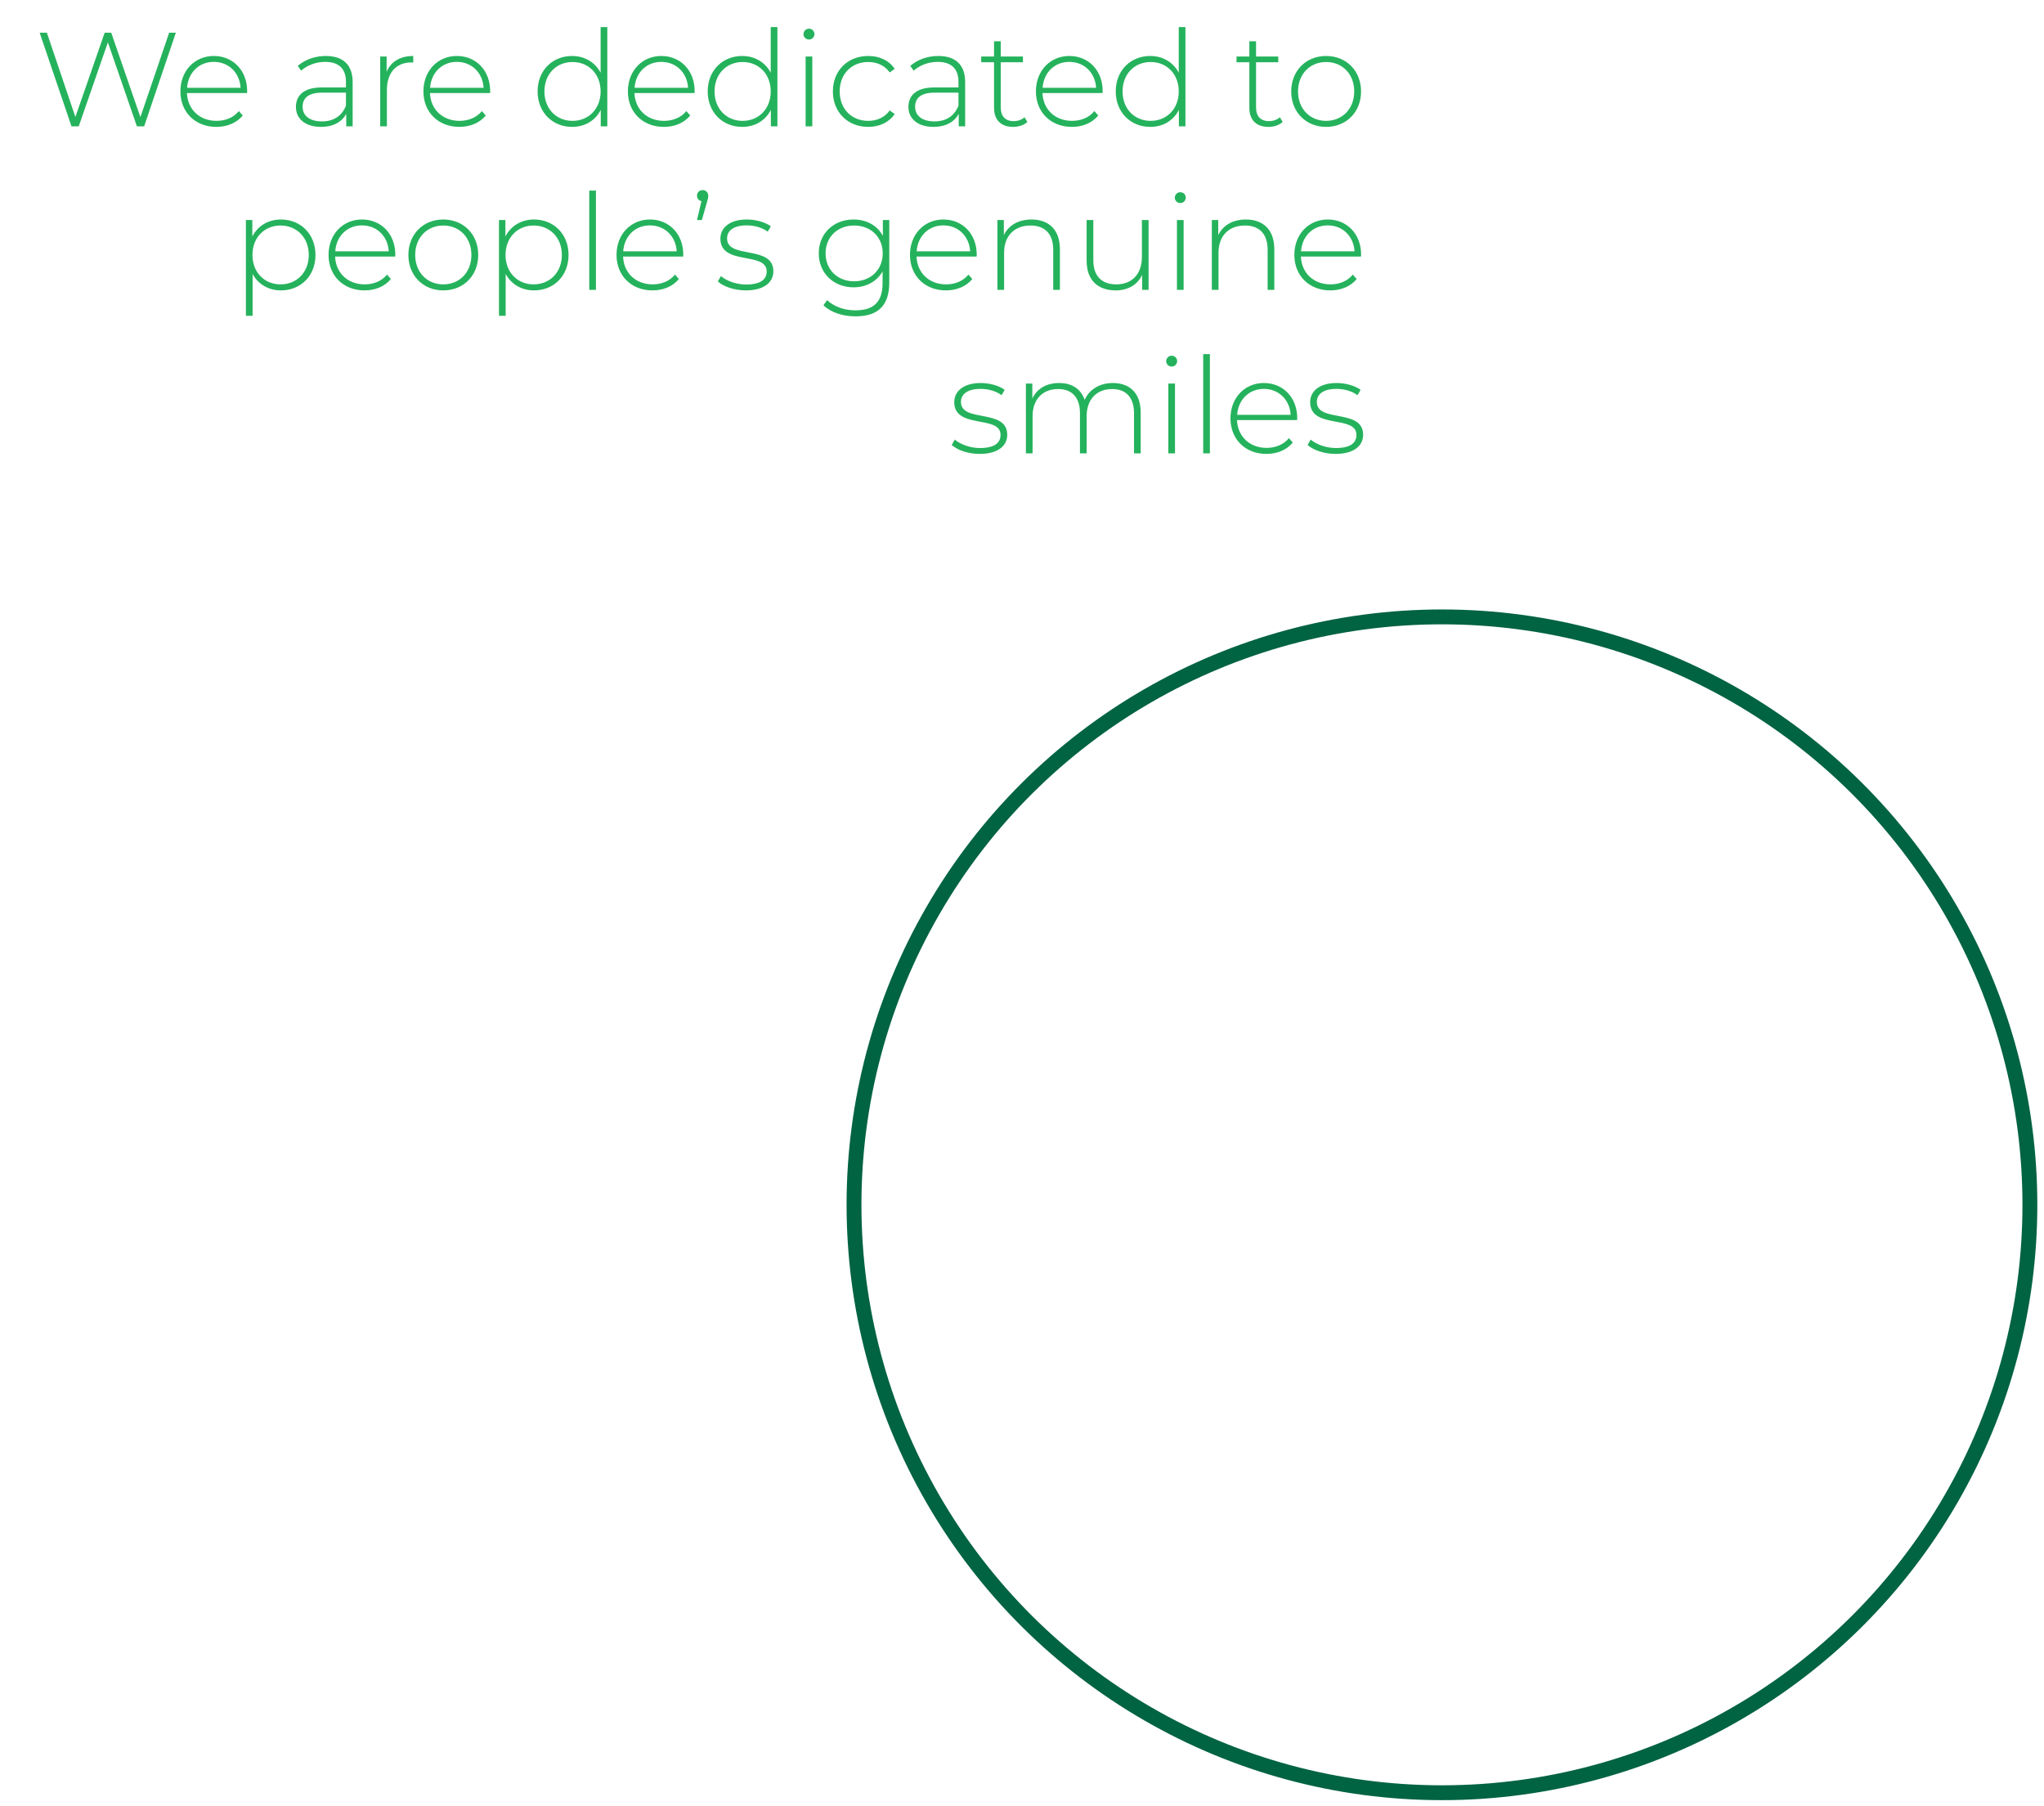 <svg xmlns="http://www.w3.org/2000/svg" width="275" height="243" viewBox="0 0 275 243" fill="none"><path d="M22.759 4.4H23.659L19.393 17H18.421L14.515 5.696L10.591 17H9.619L5.335 4.4H6.307L10.141 15.74L14.083 4.4H14.965L18.889 15.758L22.759 4.4ZM33.253 12.266C33.253 12.338 33.235 12.428 33.235 12.518H25.153C25.243 14.75 26.881 16.262 29.131 16.262C30.319 16.262 31.417 15.83 32.137 14.948L32.659 15.542C31.831 16.55 30.535 17.072 29.113 17.072C26.269 17.072 24.271 15.092 24.271 12.302C24.271 9.512 26.197 7.532 28.771 7.532C31.345 7.532 33.253 9.476 33.253 12.266ZM28.771 8.324C26.773 8.324 25.315 9.764 25.171 11.816H32.371C32.245 9.782 30.769 8.324 28.771 8.324ZM43.828 7.532C46.15 7.532 47.446 8.72 47.446 11.042V17H46.582V15.326C45.988 16.406 44.836 17.072 43.198 17.072C41.092 17.072 39.814 15.992 39.814 14.39C39.814 12.968 40.714 11.762 43.324 11.762H46.546V11.006C46.546 9.26 45.592 8.324 43.756 8.324C42.46 8.324 41.29 8.81 40.516 9.512L40.066 8.864C41.002 8.036 42.37 7.532 43.828 7.532ZM43.324 16.334C44.908 16.334 46.006 15.578 46.546 14.228V12.464H43.342C41.398 12.464 40.714 13.274 40.714 14.354C40.714 15.578 41.668 16.334 43.324 16.334ZM52.018 9.656C52.594 8.288 53.836 7.532 55.6 7.532V8.414C55.528 8.414 55.456 8.396 55.384 8.396C53.296 8.396 52.054 9.782 52.054 12.104V17H51.154V7.604H52.018V9.656ZM65.948 12.266C65.948 12.338 65.93 12.428 65.93 12.518H57.848C57.938 14.75 59.576 16.262 61.826 16.262C63.014 16.262 64.112 15.83 64.832 14.948L65.354 15.542C64.526 16.55 63.23 17.072 61.808 17.072C58.964 17.072 56.966 15.092 56.966 12.302C56.966 9.512 58.892 7.532 61.466 7.532C64.04 7.532 65.948 9.476 65.948 12.266ZM61.466 8.324C59.468 8.324 58.01 9.764 57.866 11.816H65.066C64.94 9.782 63.464 8.324 61.466 8.324ZM80.807 3.644H81.707V17H80.825V14.786C80.087 16.244 78.665 17.072 76.973 17.072C74.327 17.072 72.329 15.11 72.329 12.302C72.329 9.476 74.327 7.532 76.973 7.532C78.647 7.532 80.051 8.36 80.807 9.782V3.644ZM77.027 16.262C79.187 16.262 80.807 14.66 80.807 12.302C80.807 9.944 79.187 8.342 77.027 8.342C74.867 8.342 73.247 9.944 73.247 12.302C73.247 14.66 74.867 16.262 77.027 16.262ZM93.458 12.266C93.458 12.338 93.44 12.428 93.44 12.518H85.358C85.448 14.75 87.086 16.262 89.336 16.262C90.524 16.262 91.622 15.83 92.342 14.948L92.864 15.542C92.036 16.55 90.74 17.072 89.318 17.072C86.474 17.072 84.476 15.092 84.476 12.302C84.476 9.512 86.402 7.532 88.976 7.532C91.55 7.532 93.458 9.476 93.458 12.266ZM88.976 8.324C86.978 8.324 85.52 9.764 85.376 11.816H92.576C92.45 9.782 90.974 8.324 88.976 8.324ZM103.694 3.644H104.594V17H103.712V14.786C102.974 16.244 101.552 17.072 99.86 17.072C97.214 17.072 95.216 15.11 95.216 12.302C95.216 9.476 97.214 7.532 99.86 7.532C101.534 7.532 102.938 8.36 103.694 9.782V3.644ZM99.914 16.262C102.074 16.262 103.694 14.66 103.694 12.302C103.694 9.944 102.074 8.342 99.914 8.342C97.754 8.342 96.134 9.944 96.134 12.302C96.134 14.66 97.754 16.262 99.914 16.262ZM108.838 5.318C108.424 5.318 108.1 4.994 108.1 4.598C108.1 4.202 108.424 3.86 108.838 3.86C109.252 3.86 109.576 4.184 109.576 4.58C109.576 4.994 109.252 5.318 108.838 5.318ZM108.388 17V7.604H109.288V17H108.388ZM116.808 17.072C114.054 17.072 112.056 15.092 112.056 12.302C112.056 9.494 114.054 7.532 116.808 7.532C118.302 7.532 119.598 8.108 120.372 9.26L119.706 9.746C119.022 8.792 117.978 8.342 116.808 8.342C114.594 8.342 112.974 9.926 112.974 12.302C112.974 14.678 114.594 16.262 116.808 16.262C117.978 16.262 119.022 15.812 119.706 14.858L120.372 15.344C119.598 16.478 118.302 17.072 116.808 17.072ZM126.234 7.532C128.556 7.532 129.852 8.72 129.852 11.042V17H128.988V15.326C128.394 16.406 127.242 17.072 125.604 17.072C123.498 17.072 122.22 15.992 122.22 14.39C122.22 12.968 123.12 11.762 125.73 11.762H128.952V11.006C128.952 9.26 127.998 8.324 126.162 8.324C124.866 8.324 123.696 8.81 122.922 9.512L122.472 8.864C123.408 8.036 124.776 7.532 126.234 7.532ZM125.73 16.334C127.314 16.334 128.412 15.578 128.952 14.228V12.464H125.748C123.804 12.464 123.12 13.274 123.12 14.354C123.12 15.578 124.074 16.334 125.73 16.334ZM137.844 15.776L138.222 16.406C137.754 16.856 136.998 17.072 136.296 17.072C134.64 17.072 133.74 16.1 133.74 14.516V8.378H132.012V7.604H133.74V5.552H134.64V7.604H137.628V8.378H134.64V14.426C134.64 15.632 135.234 16.298 136.386 16.298C136.944 16.298 137.466 16.118 137.844 15.776ZM148.354 12.266C148.354 12.338 148.336 12.428 148.336 12.518H140.254C140.344 14.75 141.982 16.262 144.232 16.262C145.42 16.262 146.518 15.83 147.238 14.948L147.76 15.542C146.932 16.55 145.636 17.072 144.214 17.072C141.37 17.072 139.372 15.092 139.372 12.302C139.372 9.512 141.298 7.532 143.872 7.532C146.446 7.532 148.354 9.476 148.354 12.266ZM143.872 8.324C141.874 8.324 140.416 9.764 140.272 11.816H147.472C147.346 9.782 145.87 8.324 143.872 8.324ZM158.59 3.644H159.49V17H158.608V14.786C157.87 16.244 156.448 17.072 154.756 17.072C152.11 17.072 150.112 15.11 150.112 12.302C150.112 9.476 152.11 7.532 154.756 7.532C156.43 7.532 157.834 8.36 158.59 9.782V3.644ZM154.81 16.262C156.97 16.262 158.59 14.66 158.59 12.302C158.59 9.944 156.97 8.342 154.81 8.342C152.65 8.342 151.03 9.944 151.03 12.302C151.03 14.66 152.65 16.262 154.81 16.262ZM172.192 15.776L172.57 16.406C172.102 16.856 171.346 17.072 170.644 17.072C168.988 17.072 168.088 16.1 168.088 14.516V8.378H166.36V7.604H168.088V5.552H168.988V7.604H171.976V8.378H168.988V14.426C168.988 15.632 169.582 16.298 170.734 16.298C171.292 16.298 171.814 16.118 172.192 15.776ZM178.418 17.072C175.718 17.072 173.72 15.092 173.72 12.302C173.72 9.512 175.718 7.532 178.418 7.532C181.118 7.532 183.116 9.512 183.116 12.302C183.116 15.092 181.118 17.072 178.418 17.072ZM178.418 16.262C180.578 16.262 182.198 14.66 182.198 12.302C182.198 9.944 180.578 8.342 178.418 8.342C176.258 8.342 174.638 9.944 174.638 12.302C174.638 14.66 176.258 16.262 178.418 16.262ZM37.8 29.532C40.446 29.532 42.444 31.494 42.444 34.302C42.444 37.128 40.446 39.072 37.8 39.072C36.144 39.072 34.74 38.262 33.984 36.858V42.492H33.084V29.604H33.948V31.818C34.686 30.378 36.108 29.532 37.8 29.532ZM37.746 38.262C39.906 38.262 41.544 36.66 41.544 34.302C41.544 31.944 39.906 30.342 37.746 30.342C35.586 30.342 33.966 31.944 33.966 34.302C33.966 36.66 35.586 38.262 37.746 38.262ZM53.186 34.266C53.186 34.338 53.168 34.428 53.168 34.518H45.086C45.176 36.75 46.814 38.262 49.064 38.262C50.252 38.262 51.35 37.83 52.07 36.948L52.592 37.542C51.764 38.55 50.468 39.072 49.046 39.072C46.202 39.072 44.204 37.092 44.204 34.302C44.204 31.512 46.13 29.532 48.704 29.532C51.278 29.532 53.186 31.476 53.186 34.266ZM48.704 30.324C46.706 30.324 45.248 31.764 45.104 33.816H52.304C52.178 31.782 50.702 30.324 48.704 30.324ZM59.642 39.072C56.943 39.072 54.944 37.092 54.944 34.302C54.944 31.512 56.943 29.532 59.642 29.532C62.343 29.532 64.341 31.512 64.341 34.302C64.341 37.092 62.343 39.072 59.642 39.072ZM59.642 38.262C61.803 38.262 63.422 36.66 63.422 34.302C63.422 31.944 61.803 30.342 59.642 30.342C57.483 30.342 55.862 31.944 55.862 34.302C55.862 36.66 57.483 38.262 59.642 38.262ZM71.849 29.532C74.495 29.532 76.493 31.494 76.493 34.302C76.493 37.128 74.495 39.072 71.849 39.072C70.193 39.072 68.789 38.262 68.033 36.858V42.492H67.133V29.604H67.997V31.818C68.735 30.378 70.157 29.532 71.849 29.532ZM71.795 38.262C73.955 38.262 75.593 36.66 75.593 34.302C75.593 31.944 73.955 30.342 71.795 30.342C69.635 30.342 68.015 31.944 68.015 34.302C68.015 36.66 69.635 38.262 71.795 38.262ZM79.279 39V25.644H80.179V39H79.279ZM91.928 34.266C91.928 34.338 91.91 34.428 91.91 34.518H83.829C83.918 36.75 85.556 38.262 87.806 38.262C88.995 38.262 90.093 37.83 90.812 36.948L91.335 37.542C90.507 38.55 89.21 39.072 87.788 39.072C84.945 39.072 82.947 37.092 82.947 34.302C82.947 31.512 84.873 29.532 87.447 29.532C90.02 29.532 91.928 31.476 91.928 34.266ZM87.447 30.324C85.448 30.324 83.99 31.764 83.847 33.816H91.046C90.921 31.782 89.445 30.324 87.447 30.324ZM94.534 25.572C94.984 25.572 95.29 25.932 95.29 26.328C95.29 26.598 95.236 26.778 95.128 27.156L94.426 29.604H93.778L94.372 27.066C94.012 26.976 93.778 26.706 93.778 26.328C93.778 25.896 94.102 25.572 94.534 25.572ZM100.341 39.072C98.793 39.072 97.317 38.55 96.579 37.866L96.993 37.146C97.713 37.758 98.991 38.28 100.377 38.28C102.357 38.28 103.149 37.578 103.149 36.516C103.149 33.78 96.921 35.796 96.921 32.106C96.921 30.684 98.109 29.532 100.485 29.532C101.673 29.532 102.969 29.892 103.707 30.45L103.293 31.17C102.501 30.594 101.475 30.324 100.467 30.324C98.631 30.324 97.821 31.08 97.821 32.088C97.821 34.914 104.049 32.916 104.049 36.498C104.049 38.028 102.735 39.072 100.341 39.072ZM118.779 29.604H119.643V37.992C119.643 41.142 118.113 42.564 115.089 42.564C113.379 42.564 111.741 42.024 110.787 41.07L111.273 40.386C112.209 41.25 113.559 41.754 115.071 41.754C117.573 41.754 118.743 40.602 118.743 38.1V36.516C117.969 37.884 116.529 38.658 114.837 38.658C112.173 38.658 110.157 36.768 110.157 34.086C110.157 31.404 112.173 29.532 114.837 29.532C116.565 29.532 118.023 30.324 118.779 31.728V29.604ZM114.909 37.848C117.141 37.848 118.761 36.3 118.761 34.086C118.761 31.872 117.141 30.342 114.909 30.342C112.695 30.342 111.075 31.872 111.075 34.086C111.075 36.3 112.695 37.848 114.909 37.848ZM131.409 34.266C131.409 34.338 131.391 34.428 131.391 34.518H123.309C123.399 36.75 125.037 38.262 127.287 38.262C128.475 38.262 129.573 37.83 130.293 36.948L130.815 37.542C129.987 38.55 128.691 39.072 127.269 39.072C124.425 39.072 122.427 37.092 122.427 34.302C122.427 31.512 124.353 29.532 126.927 29.532C129.501 29.532 131.409 31.476 131.409 34.266ZM126.927 30.324C124.929 30.324 123.471 31.764 123.327 33.816H130.527C130.401 31.782 128.925 30.324 126.927 30.324ZM138.783 29.532C141.069 29.532 142.599 30.882 142.599 33.51V39H141.699V33.582C141.699 31.458 140.565 30.342 138.657 30.342C136.443 30.342 135.093 31.764 135.093 33.996V39H134.193V29.604H135.057V31.638C135.687 30.324 137.001 29.532 138.783 29.532ZM153.63 29.604H154.53V39H153.666V36.984C153.054 38.298 151.776 39.072 150.12 39.072C147.726 39.072 146.196 37.722 146.196 35.094V29.604H147.096V35.022C147.096 37.146 148.23 38.262 150.192 38.262C152.316 38.262 153.63 36.84 153.63 34.608V29.604ZM158.796 27.318C158.382 27.318 158.058 26.994 158.058 26.598C158.058 26.202 158.382 25.86 158.796 25.86C159.21 25.86 159.534 26.184 159.534 26.58C159.534 26.994 159.21 27.318 158.796 27.318ZM158.346 39V29.604H159.246V39H158.346ZM167.629 29.532C169.915 29.532 171.445 30.882 171.445 33.51V39H170.545V33.582C170.545 31.458 169.411 30.342 167.503 30.342C165.289 30.342 163.939 31.764 163.939 33.996V39H163.039V29.604H163.903V31.638C164.533 30.324 165.847 29.532 167.629 29.532ZM183.124 34.266C183.124 34.338 183.106 34.428 183.106 34.518H175.024C175.114 36.75 176.752 38.262 179.002 38.262C180.19 38.262 181.288 37.83 182.008 36.948L182.53 37.542C181.702 38.55 180.406 39.072 178.984 39.072C176.14 39.072 174.142 37.092 174.142 34.302C174.142 31.512 176.068 29.532 178.642 29.532C181.216 29.532 183.124 31.476 183.124 34.266ZM178.642 30.324C176.644 30.324 175.186 31.764 175.042 33.816H182.242C182.116 31.782 180.64 30.324 178.642 30.324ZM131.805 61.072C130.257 61.072 128.781 60.55 128.043 59.866L128.457 59.146C129.177 59.758 130.455 60.28 131.841 60.28C133.821 60.28 134.613 59.578 134.613 58.516C134.613 55.78 128.385 57.796 128.385 54.106C128.385 52.684 129.573 51.532 131.949 51.532C133.137 51.532 134.433 51.892 135.171 52.45L134.757 53.17C133.965 52.594 132.939 52.324 131.931 52.324C130.095 52.324 129.285 53.08 129.285 54.088C129.285 56.914 135.513 54.916 135.513 58.498C135.513 60.028 134.199 61.072 131.805 61.072ZM149.725 51.532C151.993 51.532 153.469 52.882 153.469 55.51V61H152.569V55.582C152.569 53.458 151.471 52.342 149.635 52.342C147.511 52.342 146.197 53.764 146.197 55.996V61H145.297V55.582C145.297 53.458 144.199 52.342 142.363 52.342C140.239 52.342 138.925 53.764 138.925 55.996V61H138.025V51.604H138.889V53.62C139.501 52.306 140.779 51.532 142.489 51.532C144.181 51.532 145.423 52.306 145.927 53.8C146.539 52.432 147.907 51.532 149.725 51.532ZM157.635 49.318C157.221 49.318 156.897 48.994 156.897 48.598C156.897 48.202 157.221 47.86 157.635 47.86C158.049 47.86 158.373 48.184 158.373 48.58C158.373 48.994 158.049 49.318 157.635 49.318ZM157.185 61V51.604H158.085V61H157.185ZM161.879 61V47.644H162.779V61H161.879ZM174.528 56.266C174.528 56.338 174.51 56.428 174.51 56.518H166.428C166.518 58.75 168.156 60.262 170.406 60.262C171.594 60.262 172.692 59.83 173.412 58.948L173.934 59.542C173.106 60.55 171.81 61.072 170.388 61.072C167.544 61.072 165.546 59.092 165.546 56.302C165.546 53.512 167.472 51.532 170.046 51.532C172.62 51.532 174.528 53.476 174.528 56.266ZM170.046 52.324C168.048 52.324 166.59 53.764 166.446 55.816H173.646C173.52 53.782 172.044 52.324 170.046 52.324ZM179.688 61.072C178.14 61.072 176.664 60.55 175.926 59.866L176.34 59.146C177.06 59.758 178.338 60.28 179.724 60.28C181.704 60.28 182.496 59.578 182.496 58.516C182.496 55.78 176.268 57.796 176.268 54.106C176.268 52.684 177.456 51.532 179.832 51.532C181.02 51.532 182.316 51.892 183.054 52.45L182.64 53.17C181.848 52.594 180.822 52.324 179.814 52.324C177.978 52.324 177.168 53.08 177.168 54.088C177.168 56.914 183.396 54.916 183.396 58.498C183.396 60.028 182.082 61.072 179.688 61.072Z" fill="#25B25C"></path><circle cx="194" cy="162.102" r="79.102" transform="rotate(90 194 162.102)" stroke="#006341" stroke-width="2"></circle></svg>